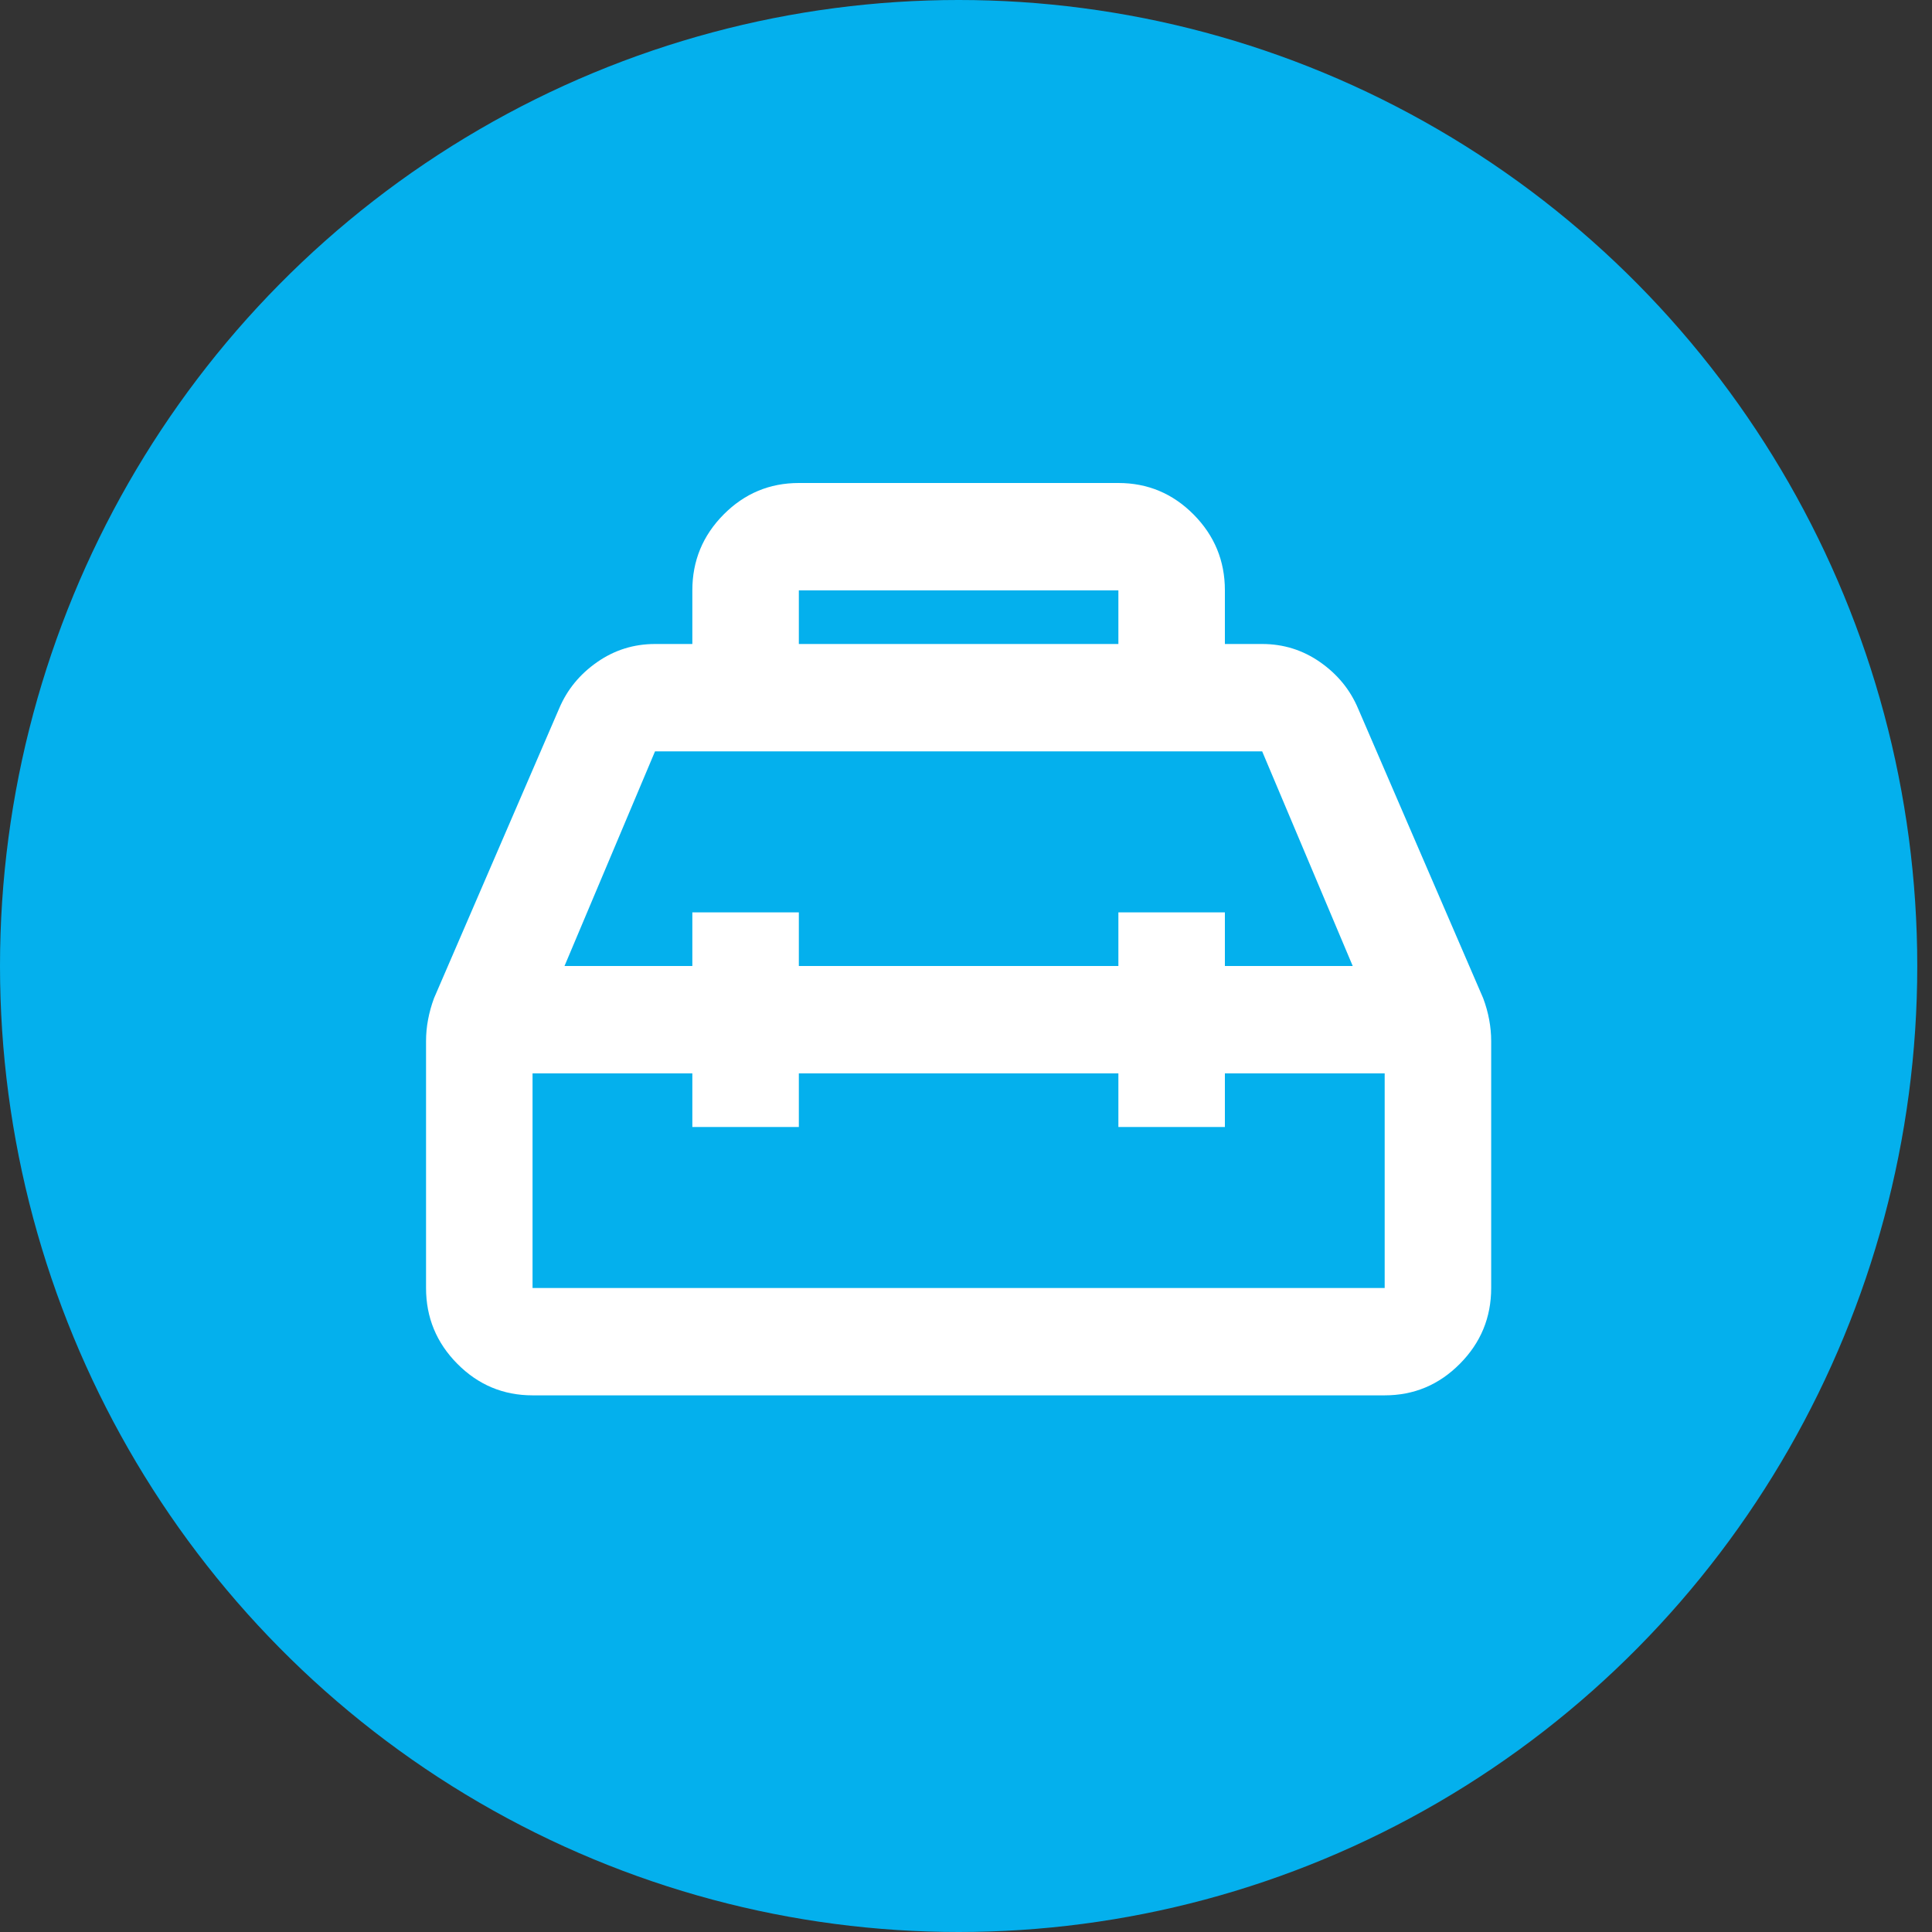 <?xml version="1.0" encoding="utf-8"?>
<svg xmlns="http://www.w3.org/2000/svg" fill="none" height="48" viewBox="0 0 48 48" width="48">
<rect x="0" y="0" width="48" height="48" fill="#333333" stroke="none"/>
<ellipse cx="23.817" cy="24" fill="#04B0ED" rx="23.817" ry="24"/>
<mask height="32" id="mask0_12951_2631" maskUnits="userSpaceOnUse" style="mask-type:alpha" width="33" x="7" y="8">
<rect fill="#D9D9D9" height="32" width="31.756" x="7.939" y="8"/>
</mask>
<g mask="url(#mask0_12951_2631)">
<path d="M17.201 16V14.667C17.201 13.933 17.46 13.306 17.978 12.783C18.496 12.261 19.119 12 19.847 12H27.786C28.514 12 29.137 12.261 29.655 12.783C30.173 13.306 30.432 13.933 30.432 14.667V16H31.358C31.888 16 32.367 16.15 32.797 16.45C33.227 16.75 33.542 17.133 33.74 17.6L36.849 24.8C36.916 24.978 36.965 25.156 36.998 25.333C37.031 25.511 37.048 25.689 37.048 25.867V32C37.048 32.733 36.789 33.361 36.27 33.883C35.752 34.406 35.129 34.667 34.402 34.667H13.231C12.504 34.667 11.88 34.406 11.362 33.883C10.844 33.361 10.585 32.733 10.585 32V25.867C10.585 25.689 10.601 25.511 10.635 25.333C10.668 25.156 10.717 24.978 10.783 24.8L13.893 17.6C14.091 17.133 14.405 16.75 14.836 16.45C15.266 16.15 15.745 16 16.274 16H17.201ZM19.847 16H27.786V14.667H19.847V16ZM17.201 24V22.667H19.847V24H27.786V22.667H30.432V24H33.608L31.358 18.667H16.274L14.025 24H17.201ZM17.201 26.667H13.231V32H34.402V26.667H30.432V28H27.786V26.667H19.847V28H17.201V26.667Z" fill="white"/>
</g>
</svg>
